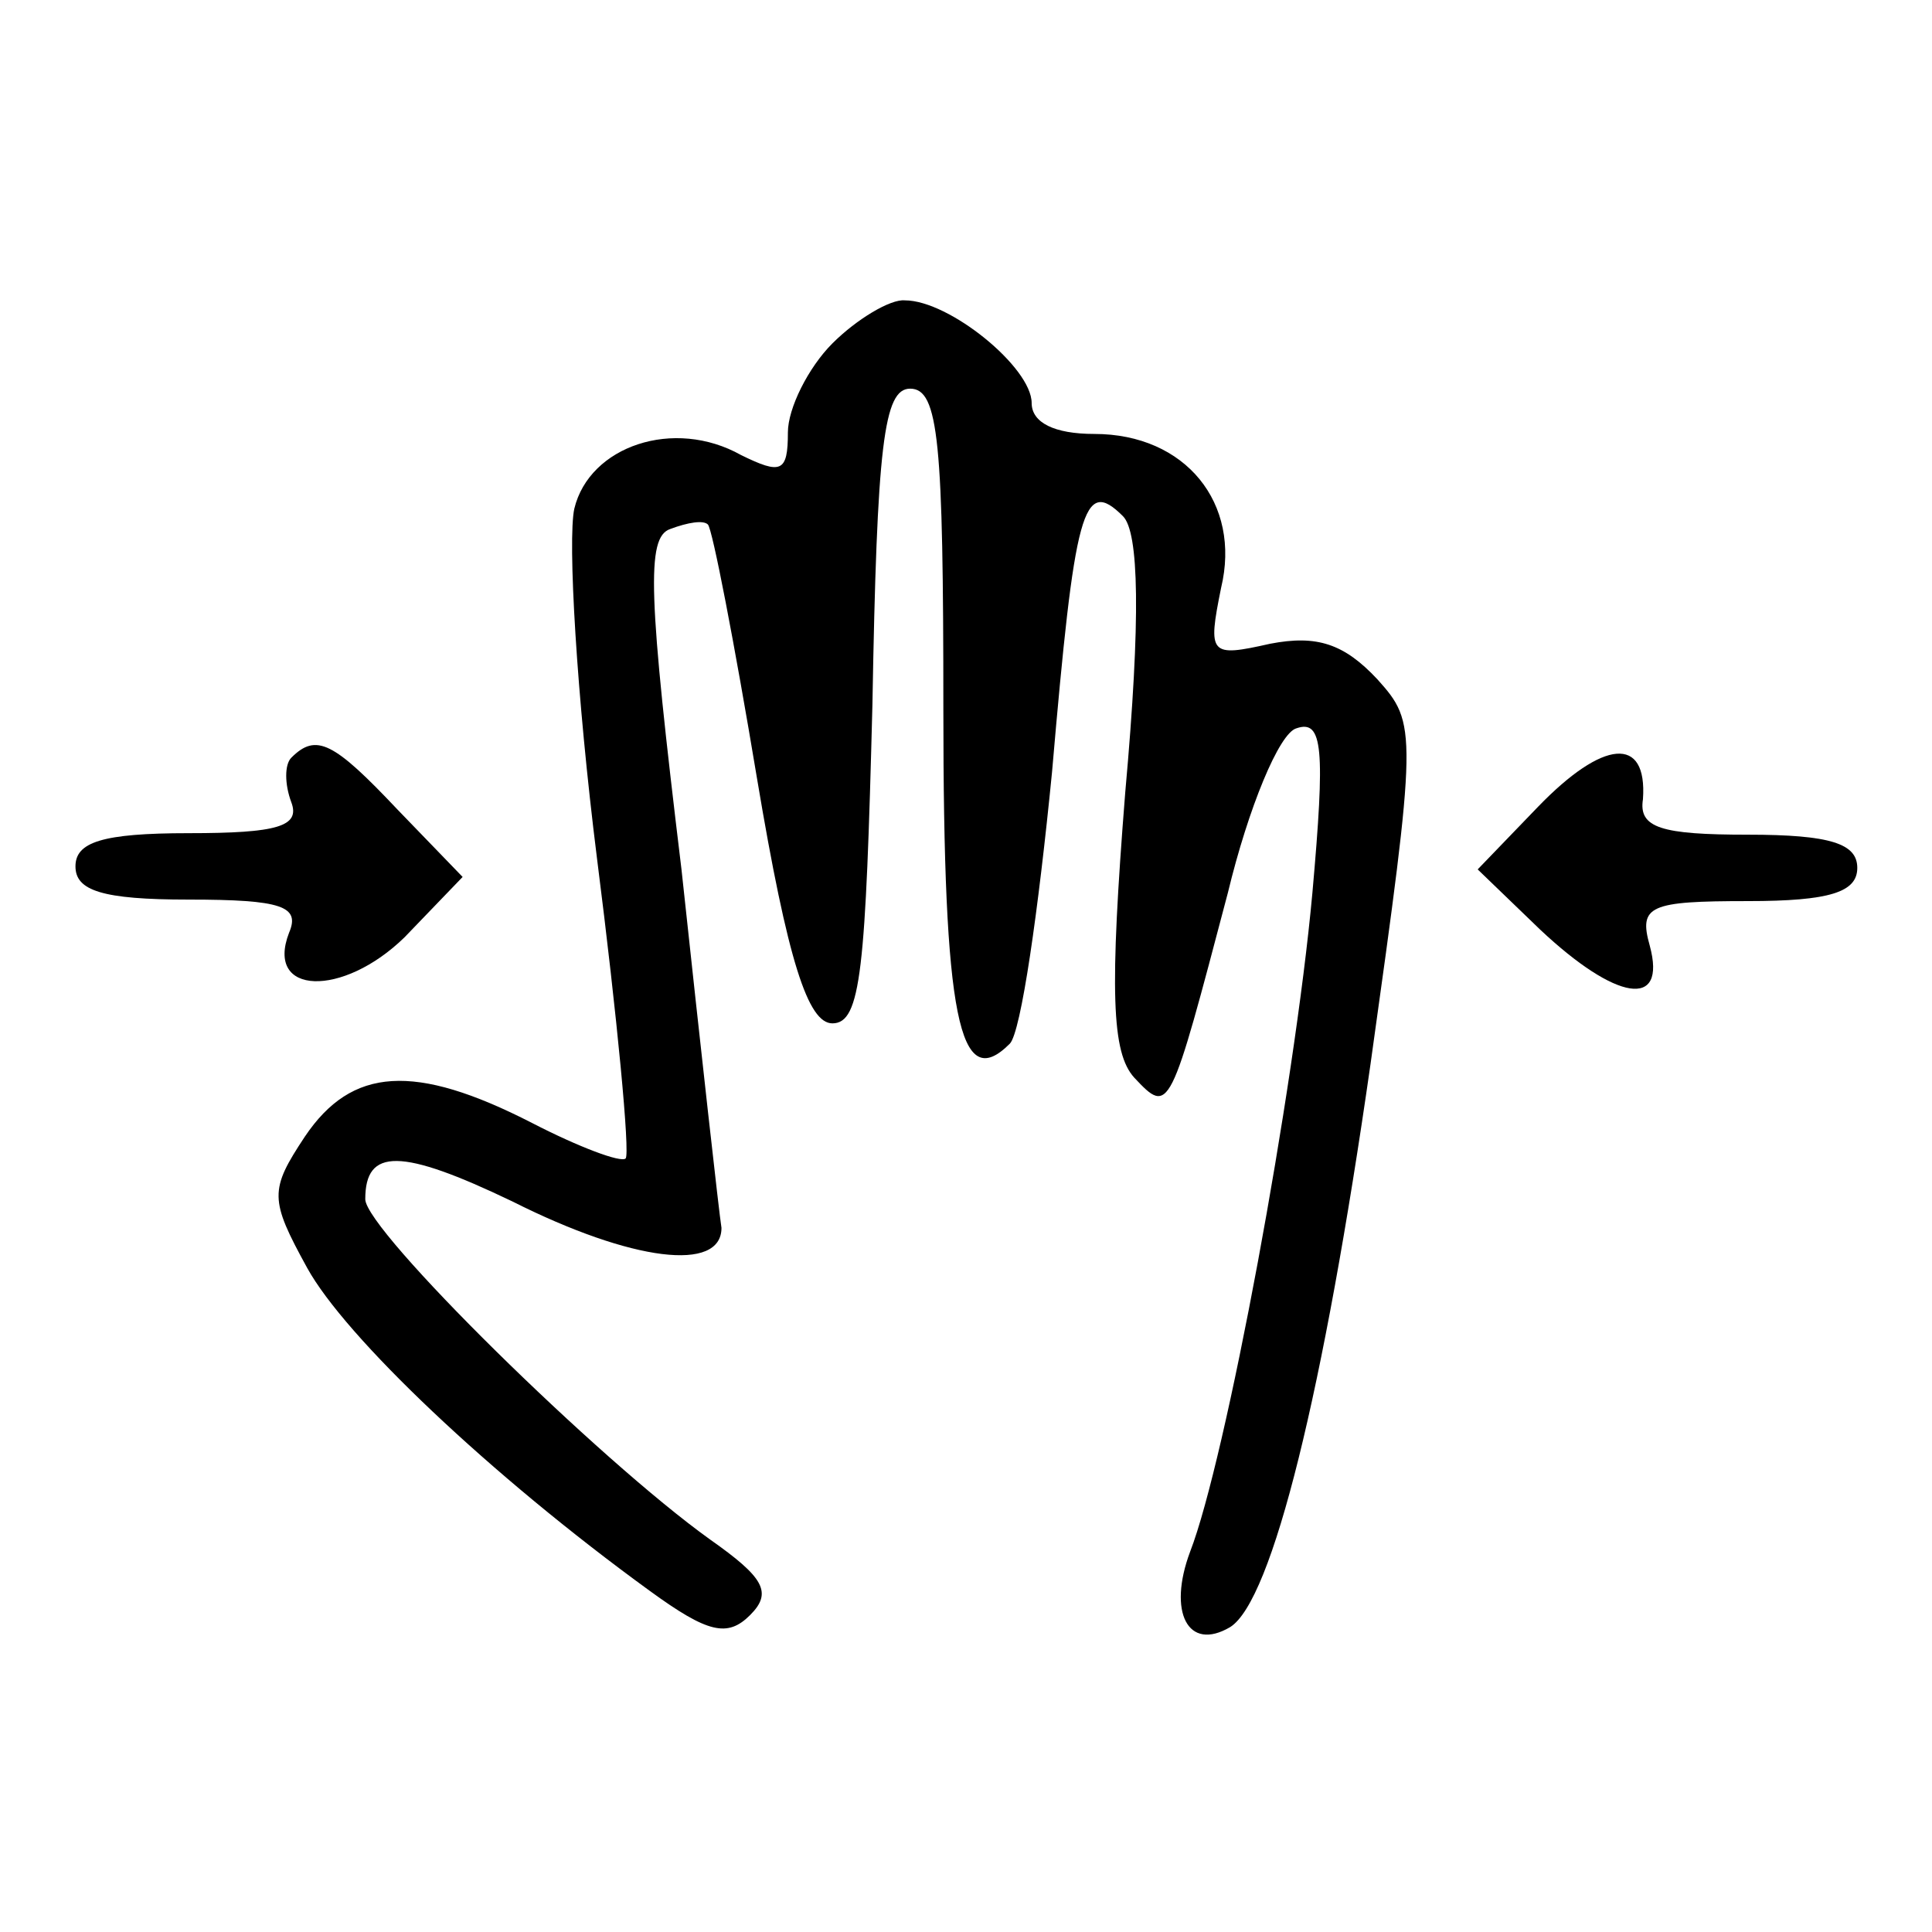<?xml version="1.0" encoding="utf-8"?>
<!-- Svg Vector Icons : http://www.onlinewebfonts.com/icon -->
<!DOCTYPE svg PUBLIC "-//W3C//DTD SVG 1.1//EN" "http://www.w3.org/Graphics/SVG/1.1/DTD/svg11.dtd">
<svg version="1.1" xmlns="http://www.w3.org/2000/svg" xmlns:xlink="http://www.w3.org/1999/xlink" x="0px" y="0px" viewBox="0 0 256 256" enable-background="new 0 0 256 256" xml:space="preserve">
<g><g><g><path fill="#000000" d="M110.3,45.5c-3.2,3.2-5.9,8.6-5.9,11.8c0,5.3-0.9,5.6-6.2,3c-8.9-5-20.1-1.2-22.1,7.1c-0.9,4.1,0.3,24.8,3,46.3c2.7,21.2,4.4,39.2,3.8,39.8c-0.6,0.6-6.2-1.5-12.4-4.7c-15.6-8-23.9-7.4-30.1,1.8c-4.7,7.1-4.7,8.3,0.3,17.4c5,9.1,24.2,27.4,45.4,42.8c7.7,5.6,10.3,6.2,13.3,3.2c3-3,1.8-5-5.3-10c-14.8-10.6-45.7-41-45.7-45.1c0-6.8,4.7-6.8,19.5,0.3c15.9,8,27.7,9.4,27.7,3.5c-0.3-1.8-2.7-23.3-5.3-47.5c-4.4-36.3-4.7-44-1.5-45.1c2.4-0.9,4.4-1.2,5-0.6c0.6,0.6,3.5,15.6,6.5,33.6c4.1,24.5,6.8,32.5,10,32.5c3.8,0,4.4-7.1,5.3-42.2c0.6-34.5,1.5-41.9,5-41.9c3.8,0,4.4,7.1,4.4,42.5c0,41,2.1,51,8.8,44.3c1.5-1.5,3.8-17.7,5.6-36c3-34.8,4.1-39.2,9.4-33.9c2.1,2.1,2.4,13.3,0.3,36.6c-2.1,26.5-1.8,34.5,1.2,37.8c4.7,5,4.7,4.7,12.4-24.5c2.7-11.2,6.8-21.2,9.1-21.8c3.5-1.2,3.8,2.7,2.1,21.8c-2.4,26.3-11.5,75.2-16.2,87.3c-3,8-0.3,13.3,5.3,10c5.6-3.5,12.4-31.3,18.6-74.6c6.2-44.3,6.2-45.1,0.9-51c-4.4-4.7-8-5.9-14.2-4.7c-8,1.8-8.3,1.5-6.5-7.4c2.7-11.2-4.7-20.4-16.8-20.4c-5.3,0-8.3-1.5-8.3-4.1c0-4.7-10.9-13.6-16.8-13.6C118,39.6,113.5,42.3,110.3,45.5z"/><path fill="#000000" d="M38.6,100.4c-0.9,0.9-0.9,3.5,0,5.9c1.2,3.2-1.8,4.1-13.6,4.1c-11.5,0-15,1.2-15,4.4s3.5,4.4,15,4.4c12.4,0,14.8,0.9,13.3,4.4c-3.2,8.3,7.1,8.6,15.3,0.6l7.7-8l-8.6-8.9C44.2,98.3,41.9,97.1,38.6,100.4z"/><path fill="#000000" d="M203.8,106.9l-8,8.3l8.3,8c10,9.4,16.8,10.6,14.5,2.1c-1.5-5.3,0-5.9,13-5.9c10.9,0,14.5-1.2,14.5-4.4c0-3.2-3.5-4.4-14.5-4.4c-11.5,0-14.5-0.9-13.9-4.7C218.3,97.4,212.4,98,203.8,106.9z"/></g></g></g>
</svg>